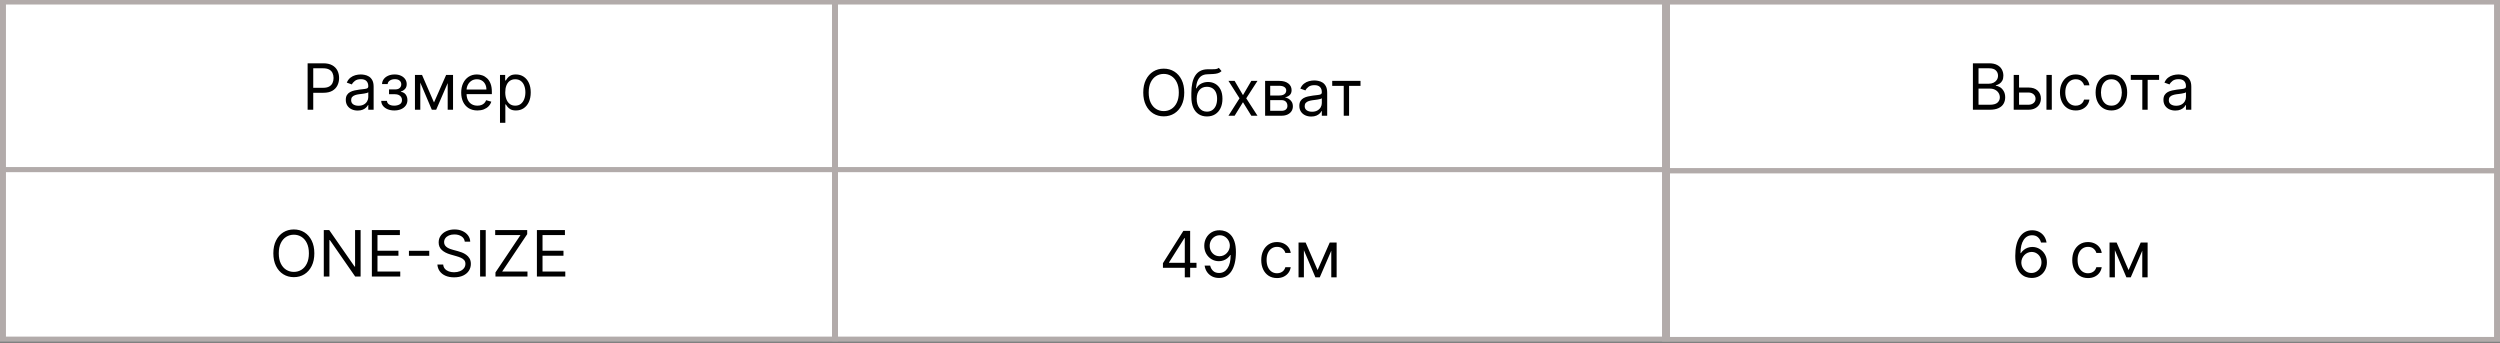 <?xml version="1.0" encoding="UTF-8"?> <svg xmlns="http://www.w3.org/2000/svg" width="1253" height="172" viewBox="0 0 1253 172" fill="none"><rect x="0" y="0" width="1253" height="172" fill="#808080" stroke="none"/><rect width="1253" height="171" fill="white"></rect><path d="M418.488 1.132V0H417V1.132H418.488ZM835.512 1.132H837V0H835.512V1.132ZM835.512 84.868V86H837V84.868H835.512ZM418.488 84.868H417V86H418.488V84.868ZM418.488 2.263H835.512V0H418.488V2.263ZM834.021 1.132V84.868H837V1.132H834.021ZM835.512 83.737H418.488V86H835.512V83.737ZM419.979 84.868V1.132H417V84.868H419.979Z" fill="#B2ABAA"></path><path d="M418.488 85.145V84H417V85.145H418.488ZM835.512 85.145H837V84H835.512V85.145ZM835.512 169.855V171H837V169.855H835.512ZM418.488 169.855H417V171H418.488V169.855ZM418.488 86.29H835.512V84H418.488V86.29ZM834.021 85.145V169.855H837V85.145H834.021ZM835.512 168.711H418.488V171H835.512V168.711ZM419.979 169.855V85.145H417V169.855H419.979Z" fill="#B2ABAA"></path><path d="M834.488 1.138V0H833V1.138H834.488ZM1251.51 1.138H1253V0H1251.51V1.138ZM1251.51 85.379V86.518H1253V85.379H1251.51ZM834.488 85.379H833V86.518H834.488V85.379ZM834.488 2.277H1251.51V0H834.488V2.277ZM1250.02 1.138V85.379H1253V1.138H1250.02ZM1251.51 84.241H834.488V86.518H1251.51V84.241ZM835.979 85.379V1.138H833V85.379H835.979Z" fill="#B2ABAA"></path><path d="M834.488 85.773V84.635H833V85.773H834.488ZM1251.51 85.773H1253V84.635H1251.51V85.773ZM1251.51 170.014V171.153H1253V170.014H1251.51ZM834.488 170.014H833V171.153H834.488V170.014ZM834.488 86.912H1251.51V84.635H834.488V86.912ZM1250.02 85.773V170.014H1253V85.773H1250.02ZM1251.51 168.876H834.488V171.153H1251.51V168.876ZM835.979 170.014V85.773H833V170.014H835.979Z" fill="#B2ABAA"></path><path d="M1.489 1.132V0H0V1.132H1.489ZM418.512 1.132H420V0H418.512V1.132ZM418.512 84.868V86H420V84.868H418.512ZM1.489 84.868H0V86H1.489V84.868ZM1.489 2.263H418.512V0H1.489V2.263ZM417.021 1.132V84.868H420V1.132H417.021ZM418.512 83.737H1.489V86H418.512V83.737ZM2.979 84.868V1.132H0V84.868H2.979Z" fill="#B2ABAA"></path><path d="M1.489 85.145V84H0V85.145H1.489ZM418.512 85.145H420V84H418.512V85.145ZM418.512 169.855V171H420V169.855H418.512ZM1.489 169.855H0V171H1.489V169.855ZM1.489 86.29H418.512V84H1.489V86.29ZM417.021 85.145V169.855H420V85.145H417.021ZM418.512 168.711H1.489V171H418.512V168.711ZM2.979 169.855V85.145H0V169.855H2.979Z" fill="#B2ABAA"></path><path d="M154.18 54.999V31.727H162.043C163.869 31.727 165.361 32.056 166.52 32.715C167.687 33.367 168.551 34.249 169.111 35.363C169.672 36.477 169.952 37.719 169.952 39.09C169.952 40.461 169.672 41.708 169.111 42.829C168.558 43.95 167.702 44.844 166.543 45.511C165.384 46.17 163.899 46.499 162.089 46.499H156.452V43.999H161.998C163.248 43.999 164.252 43.783 165.009 43.352C165.767 42.92 166.316 42.336 166.657 41.602C167.005 40.859 167.18 40.022 167.18 39.09C167.18 38.158 167.005 37.325 166.657 36.59C166.316 35.855 165.763 35.28 164.998 34.863C164.233 34.439 163.217 34.227 161.952 34.227H156.998V54.999H154.18ZM179.265 55.408C178.159 55.408 177.155 55.2 176.253 54.783C175.352 54.359 174.636 53.749 174.106 52.954C173.575 52.151 173.31 51.181 173.31 50.045C173.31 49.045 173.507 48.234 173.901 47.613C174.295 46.984 174.822 46.492 175.481 46.136C176.14 45.78 176.867 45.514 177.663 45.34C178.466 45.158 179.272 45.014 180.083 44.908C181.144 44.772 182.003 44.67 182.663 44.602C183.329 44.526 183.814 44.401 184.117 44.227C184.428 44.052 184.583 43.749 184.583 43.318V43.227C184.583 42.105 184.276 41.234 183.663 40.613C183.056 39.992 182.136 39.681 180.901 39.681C179.621 39.681 178.617 39.961 177.89 40.522C177.163 41.083 176.651 41.681 176.356 42.318L173.81 41.408C174.265 40.348 174.871 39.522 175.628 38.931C176.394 38.333 177.227 37.916 178.128 37.681C179.038 37.439 179.931 37.318 180.81 37.318C181.371 37.318 182.015 37.386 182.742 37.522C183.477 37.651 184.185 37.92 184.867 38.329C185.556 38.738 186.128 39.355 186.583 40.181C187.038 41.007 187.265 42.113 187.265 43.499V54.999H184.583V52.636H184.447C184.265 53.014 183.962 53.42 183.538 53.852C183.113 54.283 182.549 54.651 181.844 54.954C181.14 55.257 180.28 55.408 179.265 55.408ZM179.674 52.999C180.734 52.999 181.628 52.791 182.356 52.374C183.091 51.958 183.644 51.42 184.015 50.761C184.394 50.102 184.583 49.408 184.583 48.681V46.227C184.469 46.363 184.219 46.488 183.833 46.602C183.454 46.708 183.015 46.802 182.515 46.886C182.022 46.961 181.541 47.03 181.072 47.09C180.609 47.143 180.234 47.189 179.947 47.227C179.25 47.318 178.598 47.465 177.992 47.67C177.394 47.867 176.909 48.166 176.538 48.568C176.174 48.961 175.992 49.499 175.992 50.181C175.992 51.113 176.337 51.818 177.026 52.295C177.723 52.764 178.606 52.999 179.674 52.999ZM191.069 50.545H193.932C193.993 51.333 194.349 51.931 195.001 52.34C195.66 52.749 196.516 52.954 197.569 52.954C198.645 52.954 199.565 52.734 200.33 52.295C201.095 51.848 201.478 51.128 201.478 50.136C201.478 49.552 201.334 49.045 201.046 48.613C200.758 48.173 200.353 47.833 199.83 47.59C199.307 47.348 198.69 47.227 197.978 47.227H194.978V44.818H197.978C199.046 44.818 199.834 44.575 200.341 44.09C200.857 43.605 201.114 42.999 201.114 42.272C201.114 41.492 200.838 40.867 200.285 40.397C199.732 39.92 198.948 39.681 197.932 39.681C196.91 39.681 196.057 39.912 195.376 40.374C194.694 40.829 194.334 41.416 194.296 42.136H191.478C191.508 41.196 191.796 40.367 192.341 39.647C192.887 38.92 193.629 38.352 194.569 37.943C195.508 37.526 196.584 37.318 197.796 37.318C199.023 37.318 200.088 37.533 200.989 37.965C201.898 38.389 202.599 38.969 203.091 39.704C203.591 40.431 203.841 41.257 203.841 42.181C203.841 43.166 203.565 43.961 203.012 44.568C202.459 45.173 201.766 45.605 200.932 45.863V46.045C201.591 46.09 202.163 46.302 202.648 46.681C203.141 47.052 203.523 47.541 203.796 48.147C204.069 48.745 204.205 49.408 204.205 50.136C204.205 51.196 203.921 52.12 203.353 52.908C202.785 53.689 202.004 54.295 201.012 54.727C200.02 55.151 198.887 55.363 197.614 55.363C196.379 55.363 195.273 55.162 194.296 54.761C193.319 54.352 192.542 53.787 191.966 53.068C191.398 52.34 191.099 51.499 191.069 50.545ZM217.518 51.363L223.609 37.545H226.154L218.609 54.999H216.427L209.018 37.545H211.518L217.518 51.363ZM210.654 37.545V54.999H207.972V37.545H210.654ZM224.381 54.999V37.545H227.063V54.999H224.381ZM239.29 55.363C237.609 55.363 236.158 54.992 234.938 54.249C233.726 53.499 232.79 52.454 232.131 51.113C231.48 49.764 231.154 48.196 231.154 46.408C231.154 44.62 231.48 43.045 232.131 41.681C232.79 40.31 233.707 39.242 234.881 38.477C236.063 37.704 237.442 37.318 239.018 37.318C239.927 37.318 240.824 37.469 241.711 37.772C242.597 38.075 243.404 38.568 244.131 39.249C244.859 39.923 245.438 40.818 245.87 41.931C246.302 43.045 246.518 44.416 246.518 46.045V47.181H233.063V44.863H243.79C243.79 43.878 243.593 42.999 243.199 42.227C242.813 41.454 242.26 40.844 241.54 40.397C240.828 39.95 239.987 39.727 239.018 39.727C237.949 39.727 237.025 39.992 236.245 40.522C235.472 41.045 234.877 41.727 234.461 42.568C234.044 43.408 233.836 44.31 233.836 45.272V46.818C233.836 48.136 234.063 49.253 234.518 50.17C234.98 51.079 235.62 51.772 236.438 52.249C237.256 52.719 238.207 52.954 239.29 52.954C239.995 52.954 240.631 52.855 241.199 52.658C241.775 52.454 242.271 52.151 242.688 51.749C243.105 51.34 243.427 50.833 243.654 50.227L246.245 50.954C245.972 51.833 245.514 52.605 244.87 53.272C244.226 53.931 243.431 54.446 242.484 54.818C241.537 55.181 240.472 55.363 239.29 55.363ZM250.597 61.545V37.545H253.188V40.318H253.506C253.703 40.014 253.976 39.628 254.324 39.158C254.681 38.681 255.188 38.257 255.847 37.886C256.514 37.507 257.415 37.318 258.552 37.318C260.021 37.318 261.317 37.685 262.438 38.42C263.559 39.155 264.434 40.196 265.063 41.545C265.692 42.893 266.006 44.484 266.006 46.318C266.006 48.166 265.692 49.768 265.063 51.124C264.434 52.473 263.563 53.518 262.449 54.261C261.336 54.995 260.052 55.363 258.597 55.363C257.476 55.363 256.578 55.177 255.904 54.806C255.23 54.427 254.711 53.999 254.347 53.522C253.984 53.037 253.703 52.636 253.506 52.318H253.279V61.545H250.597ZM253.234 46.272C253.234 47.59 253.427 48.753 253.813 49.761C254.199 50.761 254.764 51.545 255.506 52.113C256.249 52.673 257.158 52.954 258.234 52.954C259.355 52.954 260.29 52.658 261.04 52.068C261.798 51.469 262.366 50.666 262.745 49.658C263.131 48.643 263.324 47.514 263.324 46.272C263.324 45.045 263.135 43.939 262.756 42.954C262.385 41.961 261.821 41.177 261.063 40.602C260.313 40.018 259.37 39.727 258.234 39.727C257.143 39.727 256.226 40.003 255.484 40.556C254.741 41.102 254.181 41.867 253.802 42.852C253.423 43.829 253.234 44.969 253.234 46.272Z" fill="black"></path><path d="M593.546 46.364C593.546 48.818 593.103 50.939 592.216 52.727C591.33 54.515 590.114 55.894 588.569 56.864C587.023 57.833 585.258 58.318 583.273 58.318C581.288 58.318 579.523 57.833 577.978 56.864C576.432 55.894 575.216 54.515 574.33 52.727C573.444 50.939 573 48.818 573 46.364C573 43.909 573.444 41.788 574.33 40C575.216 38.212 576.432 36.833 577.978 35.864C579.523 34.894 581.288 34.409 583.273 34.409C585.258 34.409 587.023 34.894 588.569 35.864C590.114 36.833 591.33 38.212 592.216 40C593.103 41.788 593.546 43.909 593.546 46.364ZM590.819 46.364C590.819 44.349 590.482 42.648 589.807 41.261C589.141 39.875 588.235 38.826 587.091 38.114C585.955 37.401 584.682 37.045 583.273 37.045C581.864 37.045 580.588 37.401 579.444 38.114C578.307 38.826 577.402 39.875 576.728 41.261C576.061 42.648 575.728 44.349 575.728 46.364C575.728 48.379 576.061 50.08 576.728 51.466C577.402 52.852 578.307 53.901 579.444 54.614C580.588 55.326 581.864 55.682 583.273 55.682C584.682 55.682 585.955 55.326 587.091 54.614C588.235 53.901 589.141 52.852 589.807 51.466C590.482 50.08 590.819 48.379 590.819 46.364ZM610.875 34L612.239 35.636C611.709 36.151 611.095 36.511 610.398 36.716C609.701 36.92 608.913 37.045 608.035 37.091C607.156 37.136 606.178 37.182 605.103 37.227C603.891 37.273 602.887 37.568 602.091 38.114C601.296 38.659 600.682 39.447 600.25 40.477C599.819 41.508 599.542 42.773 599.421 44.273H599.648C600.239 43.182 601.057 42.379 602.103 41.864C603.148 41.349 604.269 41.091 605.466 41.091C606.83 41.091 608.057 41.409 609.148 42.045C610.239 42.682 611.103 43.625 611.739 44.875C612.375 46.125 612.694 47.667 612.694 49.5C612.694 51.326 612.368 52.901 611.716 54.227C611.072 55.553 610.167 56.576 609 57.295C607.841 58.008 606.482 58.364 604.921 58.364C603.36 58.364 601.993 57.996 600.819 57.261C599.644 56.519 598.732 55.42 598.08 53.966C597.428 52.504 597.103 50.697 597.103 48.545V46.682C597.103 42.795 597.762 39.849 599.08 37.841C600.406 35.833 602.398 34.795 605.057 34.727C605.997 34.697 606.834 34.689 607.569 34.705C608.303 34.72 608.944 34.686 609.489 34.602C610.035 34.519 610.497 34.318 610.875 34ZM604.921 55.955C605.974 55.955 606.879 55.689 607.637 55.159C608.402 54.629 608.989 53.883 609.398 52.92C609.807 51.951 610.012 50.811 610.012 49.5C610.012 48.227 609.803 47.144 609.387 46.25C608.978 45.356 608.391 44.674 607.625 44.205C606.86 43.735 605.944 43.5 604.875 43.5C604.095 43.5 603.394 43.633 602.773 43.898C602.152 44.163 601.622 44.553 601.182 45.068C600.743 45.583 600.402 46.212 600.16 46.955C599.925 47.697 599.8 48.545 599.785 49.5C599.785 51.455 600.243 53.019 601.16 54.193C602.076 55.367 603.33 55.955 604.921 55.955ZM618.796 40.545L622.978 47.682L627.16 40.545H630.25L624.614 49.273L630.25 58H627.16L622.978 51.227L618.796 58H615.705L621.25 49.273L615.705 40.545H618.796ZM634.077 58V40.545H641.217C643.097 40.545 644.587 40.97 645.687 41.818C646.797 42.667 647.347 43.788 647.347 45.182C647.347 46.242 647.037 47.064 646.407 47.648C645.777 48.224 644.967 48.614 643.987 48.818C644.627 48.909 645.257 49.136 645.857 49.5C646.477 49.864 646.987 50.364 647.387 51C647.787 51.629 647.987 52.401 647.987 53.318C647.987 54.212 647.757 55.011 647.307 55.716C646.847 56.42 646.197 56.977 645.347 57.386C644.497 57.795 643.487 58 642.307 58H634.077ZM636.627 55.545H642.307C643.227 55.545 643.957 55.326 644.477 54.886C644.997 54.447 645.257 53.849 645.257 53.091C645.257 52.189 644.997 51.481 644.477 50.966C643.957 50.443 643.227 50.182 642.307 50.182H636.627V55.545ZM636.627 47.864H641.217C641.937 47.864 642.547 47.765 643.067 47.568C643.577 47.364 643.977 47.076 644.247 46.705C644.527 46.326 644.667 45.879 644.667 45.364C644.667 44.629 644.357 44.053 643.747 43.636C643.137 43.212 642.287 43 641.217 43H636.627V47.864ZM657.187 58.409C656.077 58.409 655.077 58.201 654.167 57.784C653.267 57.36 652.557 56.75 652.027 55.955C651.497 55.151 651.227 54.182 651.227 53.045C651.227 52.045 651.427 51.235 651.817 50.614C652.217 49.985 652.737 49.492 653.397 49.136C654.057 48.78 654.787 48.515 655.577 48.341C656.387 48.159 657.187 48.015 657.997 47.909C659.057 47.773 659.917 47.67 660.577 47.602C661.247 47.526 661.727 47.401 662.037 47.227C662.347 47.053 662.497 46.75 662.497 46.318V46.227C662.497 45.106 662.197 44.235 661.577 43.614C660.977 42.992 660.057 42.682 658.817 42.682C657.537 42.682 656.537 42.962 655.807 43.523C655.077 44.083 654.567 44.682 654.277 45.318L651.727 44.409C652.187 43.349 652.787 42.523 653.547 41.932C654.307 41.333 655.147 40.917 656.047 40.682C656.957 40.439 657.847 40.318 658.727 40.318C659.287 40.318 659.937 40.386 660.657 40.523C661.397 40.651 662.107 40.92 662.787 41.33C663.477 41.739 664.047 42.356 664.497 43.182C664.957 44.008 665.187 45.114 665.187 46.5V58H662.497V55.636H662.367C662.187 56.015 661.877 56.42 661.457 56.852C661.027 57.284 660.467 57.651 659.757 57.955C659.057 58.258 658.197 58.409 657.187 58.409ZM657.587 56C658.647 56 659.547 55.792 660.277 55.375C661.007 54.958 661.557 54.42 661.937 53.761C662.307 53.102 662.497 52.409 662.497 51.682V49.227C662.387 49.364 662.137 49.489 661.747 49.602C661.367 49.708 660.937 49.803 660.437 49.886C659.937 49.962 659.457 50.03 658.987 50.091C658.527 50.144 658.147 50.189 657.867 50.227C657.167 50.318 656.517 50.466 655.907 50.67C655.307 50.867 654.827 51.167 654.457 51.568C654.087 51.962 653.907 52.5 653.907 53.182C653.907 54.114 654.257 54.818 654.947 55.295C655.637 55.765 656.527 56 657.587 56ZM667.707 43.045V40.545H681.887V43.045H676.157V58H673.477V43.045H667.707Z" fill="black"></path><path d="M582.864 134.227V131.909L593.091 115.727H594.773V119.318H593.636L585.909 131.545V131.727H599.682V134.227H582.864ZM593.818 139V133.523V132.443V115.727H596.5V139H593.818ZM611.349 115.409C612.304 115.417 613.259 115.598 614.213 115.955C615.168 116.311 616.039 116.902 616.827 117.727C617.615 118.545 618.247 119.663 618.724 121.08C619.202 122.496 619.44 124.273 619.44 126.409C619.44 128.477 619.243 130.314 618.849 131.92C618.463 133.519 617.902 134.867 617.168 135.966C616.44 137.064 615.554 137.898 614.509 138.466C613.471 139.034 612.296 139.318 610.986 139.318C609.683 139.318 608.52 139.061 607.497 138.545C606.482 138.023 605.649 137.299 604.997 136.375C604.353 135.443 603.94 134.364 603.759 133.136H606.531C606.781 134.205 607.277 135.087 608.02 135.784C608.77 136.473 609.759 136.818 610.986 136.818C612.781 136.818 614.198 136.034 615.236 134.466C616.281 132.898 616.804 130.682 616.804 127.818H616.622C616.198 128.455 615.694 129.004 615.111 129.466C614.527 129.928 613.88 130.284 613.168 130.534C612.455 130.784 611.698 130.909 610.895 130.909C609.562 130.909 608.338 130.58 607.224 129.92C606.118 129.254 605.232 128.341 604.565 127.182C603.906 126.015 603.577 124.682 603.577 123.182C603.577 121.758 603.895 120.455 604.531 119.273C605.175 118.083 606.077 117.136 607.236 116.432C608.402 115.727 609.774 115.386 611.349 115.409ZM611.349 117.909C610.395 117.909 609.535 118.148 608.77 118.625C608.012 119.095 607.41 119.731 606.963 120.534C606.524 121.33 606.304 122.212 606.304 123.182C606.304 124.152 606.516 125.034 606.94 125.83C607.372 126.617 607.959 127.246 608.702 127.716C609.452 128.178 610.304 128.409 611.259 128.409C611.978 128.409 612.649 128.269 613.27 127.989C613.891 127.701 614.433 127.311 614.895 126.818C615.365 126.318 615.732 125.754 615.997 125.125C616.262 124.489 616.395 123.826 616.395 123.136C616.395 122.227 616.175 121.375 615.736 120.58C615.304 119.784 614.705 119.14 613.94 118.648C613.183 118.155 612.319 117.909 611.349 117.909ZM640.045 139.364C638.409 139.364 637 138.977 635.818 138.205C634.636 137.432 633.727 136.367 633.091 135.011C632.455 133.655 632.136 132.106 632.136 130.364C632.136 128.591 632.462 127.027 633.114 125.67C633.773 124.307 634.689 123.242 635.864 122.477C637.045 121.705 638.424 121.318 640 121.318C641.227 121.318 642.333 121.545 643.318 122C644.303 122.455 645.11 123.091 645.739 123.909C646.367 124.727 646.758 125.682 646.909 126.773H644.227C644.023 125.977 643.568 125.273 642.864 124.659C642.167 124.038 641.227 123.727 640.045 123.727C639 123.727 638.083 124 637.295 124.545C636.515 125.083 635.905 125.845 635.466 126.83C635.034 127.807 634.818 128.955 634.818 130.273C634.818 131.621 635.03 132.795 635.455 133.795C635.886 134.795 636.492 135.572 637.273 136.125C638.061 136.678 638.985 136.955 640.045 136.955C640.742 136.955 641.375 136.833 641.943 136.591C642.511 136.348 642.992 136 643.386 135.545C643.78 135.091 644.061 134.545 644.227 133.909H646.909C646.758 134.939 646.383 135.867 645.784 136.693C645.193 137.511 644.409 138.163 643.432 138.648C642.462 139.125 641.333 139.364 640.045 139.364ZM660.375 135.364L666.466 121.545H669.011L661.466 139H659.284L651.875 121.545H654.375L660.375 135.364ZM653.511 121.545V139H650.83V121.545H653.511ZM667.239 139V121.545H669.92V139H667.239Z" fill="black"></path><path d="M1018.14 139.318C1017.18 139.303 1016.23 139.121 1015.27 138.773C1014.32 138.424 1013.45 137.837 1012.66 137.011C1011.87 136.178 1011.24 135.053 1010.76 133.636C1010.28 132.212 1010.05 130.424 1010.05 128.273C1010.05 126.212 1010.24 124.386 1010.62 122.795C1011.01 121.197 1011.57 119.852 1012.31 118.761C1013.04 117.663 1013.93 116.83 1014.97 116.261C1016.01 115.693 1017.19 115.409 1018.5 115.409C1019.8 115.409 1020.96 115.67 1021.98 116.193C1023 116.708 1023.83 117.428 1024.48 118.352C1025.12 119.277 1025.54 120.341 1025.73 121.545H1022.95C1022.7 120.5 1022.2 119.633 1021.45 118.943C1020.71 118.254 1019.73 117.909 1018.5 117.909C1016.7 117.909 1015.28 118.693 1014.24 120.261C1013.21 121.83 1012.69 124.03 1012.68 126.864H1012.86C1013.29 126.22 1013.79 125.67 1014.38 125.216C1014.97 124.754 1015.62 124.398 1016.33 124.148C1017.04 123.898 1017.8 123.773 1018.59 123.773C1019.92 123.773 1021.14 124.106 1022.25 124.773C1023.36 125.432 1024.24 126.345 1024.91 127.511C1025.58 128.67 1025.91 130 1025.91 131.5C1025.91 132.939 1025.59 134.258 1024.94 135.455C1024.3 136.644 1023.39 137.591 1022.23 138.295C1021.07 138.992 1019.7 139.333 1018.14 139.318ZM1018.14 136.818C1019.09 136.818 1019.95 136.58 1020.7 136.102C1021.47 135.625 1022.07 134.985 1022.51 134.182C1022.96 133.379 1023.18 132.485 1023.18 131.5C1023.18 130.538 1022.97 129.663 1022.53 128.875C1022.11 128.08 1021.52 127.447 1020.77 126.977C1020.03 126.508 1019.18 126.273 1018.23 126.273C1017.51 126.273 1016.84 126.417 1016.22 126.705C1015.59 126.985 1015.05 127.371 1014.58 127.864C1014.12 128.356 1013.75 128.92 1013.49 129.557C1013.22 130.186 1013.09 130.848 1013.09 131.545C1013.09 132.47 1013.31 133.333 1013.74 134.136C1014.18 134.939 1014.78 135.587 1015.53 136.08C1016.3 136.572 1017.17 136.818 1018.14 136.818ZM1046.51 139.364C1044.88 139.364 1043.47 138.977 1042.29 138.205C1041.11 137.432 1040.2 136.367 1039.56 135.011C1038.92 133.655 1038.61 132.106 1038.61 130.364C1038.61 128.591 1038.93 127.027 1039.58 125.67C1040.24 124.307 1041.16 123.242 1042.33 122.477C1043.51 121.705 1044.89 121.318 1046.47 121.318C1047.7 121.318 1048.8 121.545 1049.79 122C1050.77 122.455 1051.58 123.091 1052.21 123.909C1052.84 124.727 1053.23 125.682 1053.38 126.773H1050.7C1050.49 125.977 1050.04 125.273 1049.33 124.659C1048.64 124.038 1047.7 123.727 1046.51 123.727C1045.47 123.727 1044.55 124 1043.76 124.545C1042.98 125.083 1042.37 125.845 1041.93 126.83C1041.5 127.807 1041.29 128.955 1041.29 130.273C1041.29 131.621 1041.5 132.795 1041.92 133.795C1042.36 134.795 1042.96 135.572 1043.74 136.125C1044.53 136.678 1045.45 136.955 1046.51 136.955C1047.21 136.955 1047.84 136.833 1048.41 136.591C1048.98 136.348 1049.46 136 1049.86 135.545C1050.25 135.091 1050.53 134.545 1050.7 133.909H1053.38C1053.23 134.939 1052.85 135.867 1052.25 136.693C1051.66 137.511 1050.88 138.163 1049.9 138.648C1048.93 139.125 1047.8 139.364 1046.51 139.364ZM1066.84 135.364L1072.93 121.545H1075.48L1067.93 139H1065.75L1058.34 121.545H1060.84L1066.84 135.364ZM1059.98 121.545V139H1057.3V121.545H1059.98ZM1073.71 139V121.545H1076.39V139H1073.71Z" fill="black"></path><path d="M988.818 55V31.727H996.955C998.576 31.727 999.913 32.008 1000.97 32.568C1002.02 33.121 1002.8 33.867 1003.32 34.807C1003.83 35.739 1004.09 36.773 1004.09 37.909C1004.09 38.909 1003.91 39.735 1003.56 40.386C1003.21 41.038 1002.75 41.553 1002.17 41.932C1001.6 42.311 1000.98 42.591 1000.32 42.773V43C1001.03 43.045 1001.75 43.295 1002.47 43.75C1003.19 44.205 1003.79 44.856 1004.27 45.705C1004.76 46.553 1005 47.591 1005 48.818C1005 49.985 1004.73 51.034 1004.2 51.966C1003.67 52.898 1002.84 53.636 1001.69 54.182C1000.55 54.727 999.061 55 997.227 55H988.818ZM991.636 52.5H997.227C999.068 52.5 1000.38 52.144 1001.15 51.432C1001.93 50.712 1002.32 49.841 1002.32 48.818C1002.32 48.03 1002.12 47.303 1001.72 46.636C1001.31 45.962 1000.74 45.424 1000 45.023C999.258 44.614 998.379 44.409 997.364 44.409H991.636V52.5ZM991.636 41.955H996.864C997.712 41.955 998.477 41.788 999.159 41.455C999.848 41.121 1000.39 40.651 1000.8 40.045C1001.2 39.439 1001.41 38.727 1001.41 37.909C1001.41 36.886 1001.05 36.019 1000.34 35.307C999.629 34.587 998.5 34.227 996.955 34.227H991.636V41.955ZM1011.59 43.864H1016.59C1018.63 43.864 1020.2 44.383 1021.28 45.42C1022.36 46.458 1022.9 47.773 1022.9 49.364C1022.9 50.409 1022.66 51.36 1022.18 52.216C1021.69 53.064 1020.98 53.742 1020.04 54.25C1019.1 54.75 1017.95 55 1016.59 55H1009.27V37.545H1011.95V52.5H1016.59C1017.65 52.5 1018.52 52.22 1019.2 51.659C1019.88 51.099 1020.22 50.379 1020.22 49.5C1020.22 48.576 1019.88 47.822 1019.2 47.239C1018.52 46.655 1017.65 46.364 1016.59 46.364H1011.59V43.864ZM1025.68 55V37.545H1028.36V55H1025.68ZM1040.36 55.364C1038.72 55.364 1037.31 54.977 1036.13 54.205C1034.95 53.432 1034.04 52.367 1033.4 51.011C1032.77 49.655 1032.45 48.106 1032.45 46.364C1032.45 44.591 1032.77 43.026 1033.43 41.67C1034.09 40.307 1035 39.242 1036.18 38.477C1037.36 37.705 1038.74 37.318 1040.31 37.318C1041.54 37.318 1042.65 37.545 1043.63 38C1044.62 38.455 1045.42 39.091 1046.05 39.909C1046.68 40.727 1047.07 41.682 1047.22 42.773H1044.54C1044.34 41.977 1043.88 41.273 1043.18 40.659C1042.48 40.038 1041.54 39.727 1040.36 39.727C1039.31 39.727 1038.4 40 1037.61 40.545C1036.83 41.083 1036.22 41.845 1035.78 42.83C1035.35 43.807 1035.13 44.955 1035.13 46.273C1035.13 47.621 1035.34 48.795 1035.77 49.795C1036.2 50.795 1036.8 51.572 1037.59 52.125C1038.37 52.678 1039.3 52.955 1040.36 52.955C1041.05 52.955 1041.69 52.833 1042.26 52.591C1042.82 52.349 1043.3 52 1043.7 51.545C1044.09 51.091 1044.37 50.545 1044.54 49.909H1047.22C1047.07 50.939 1046.7 51.867 1046.1 52.693C1045.51 53.511 1044.72 54.163 1043.74 54.648C1042.77 55.125 1041.65 55.364 1040.36 55.364ZM1058.23 55.364C1056.66 55.364 1055.27 54.989 1054.09 54.239C1052.9 53.489 1051.98 52.439 1051.31 51.091C1050.65 49.742 1050.32 48.167 1050.32 46.364C1050.32 44.545 1050.65 42.958 1051.31 41.602C1051.98 40.246 1052.9 39.193 1054.09 38.443C1055.27 37.693 1056.66 37.318 1058.23 37.318C1059.81 37.318 1061.19 37.693 1062.37 38.443C1063.56 39.193 1064.48 40.246 1065.14 41.602C1065.81 42.958 1066.14 44.545 1066.14 46.364C1066.14 48.167 1065.81 49.742 1065.14 51.091C1064.48 52.439 1063.56 53.489 1062.37 54.239C1061.19 54.989 1059.81 55.364 1058.23 55.364ZM1058.23 52.955C1059.43 52.955 1060.41 52.648 1061.19 52.034C1061.96 51.42 1062.53 50.614 1062.9 49.614C1063.27 48.614 1063.46 47.53 1063.46 46.364C1063.46 45.197 1063.27 44.11 1062.9 43.102C1062.53 42.095 1061.96 41.28 1061.19 40.659C1060.41 40.038 1059.43 39.727 1058.23 39.727C1057.04 39.727 1056.05 40.038 1055.28 40.659C1054.51 41.28 1053.93 42.095 1053.56 43.102C1053.19 44.11 1053.01 45.197 1053.01 46.364C1053.01 47.53 1053.19 48.614 1053.56 49.614C1053.93 50.614 1054.51 51.42 1055.28 52.034C1056.05 52.648 1057.04 52.955 1058.23 52.955ZM1067.95 40.045V37.545H1082.14V40.045H1076.41V55H1073.73V40.045H1067.95ZM1090.28 55.409C1089.17 55.409 1088.17 55.201 1087.27 54.784C1086.37 54.36 1085.65 53.75 1085.12 52.955C1084.59 52.151 1084.32 51.182 1084.32 50.045C1084.32 49.045 1084.52 48.235 1084.91 47.614C1085.31 46.985 1085.84 46.492 1086.49 46.136C1087.15 45.78 1087.88 45.515 1088.68 45.341C1089.48 45.159 1090.29 45.015 1091.1 44.909C1092.16 44.773 1093.02 44.67 1093.68 44.602C1094.34 44.526 1094.83 44.401 1095.13 44.227C1095.44 44.053 1095.6 43.75 1095.6 43.318V43.227C1095.6 42.106 1095.29 41.235 1094.68 40.614C1094.07 39.992 1093.15 39.682 1091.91 39.682C1090.63 39.682 1089.63 39.962 1088.9 40.523C1088.18 41.083 1087.66 41.682 1087.37 42.318L1084.82 41.409C1085.28 40.349 1085.88 39.523 1086.64 38.932C1087.41 38.333 1088.24 37.917 1089.14 37.682C1090.05 37.439 1090.95 37.318 1091.82 37.318C1092.38 37.318 1093.03 37.386 1093.76 37.523C1094.49 37.651 1095.2 37.92 1095.88 38.33C1096.57 38.739 1097.14 39.356 1097.6 40.182C1098.05 41.008 1098.28 42.114 1098.28 43.5V55H1095.6V52.636H1095.46C1095.28 53.015 1094.98 53.42 1094.55 53.852C1094.13 54.284 1093.56 54.651 1092.86 54.955C1092.15 55.258 1091.29 55.409 1090.28 55.409ZM1090.69 53C1091.75 53 1092.64 52.792 1093.37 52.375C1094.1 51.958 1094.66 51.42 1095.03 50.761C1095.41 50.102 1095.6 49.409 1095.6 48.682V46.227C1095.48 46.364 1095.23 46.489 1094.85 46.602C1094.47 46.708 1094.03 46.803 1093.53 46.886C1093.04 46.962 1092.55 47.03 1092.09 47.091C1091.62 47.144 1091.25 47.189 1090.96 47.227C1090.26 47.318 1089.61 47.466 1089.01 47.67C1088.41 47.867 1087.92 48.167 1087.55 48.568C1087.19 48.962 1087.01 49.5 1087.01 50.182C1087.01 51.114 1087.35 51.818 1088.04 52.295C1088.74 52.765 1089.62 53 1090.69 53Z" fill="black"></path><path d="M157.545 126.955C157.545 129.409 157.102 131.53 156.216 133.318C155.329 135.106 154.113 136.485 152.568 137.455C151.022 138.424 149.257 138.909 147.272 138.909C145.287 138.909 143.522 138.424 141.977 137.455C140.431 136.485 139.216 135.106 138.329 133.318C137.443 131.53 137 129.409 137 126.955C137 124.5 137.443 122.379 138.329 120.591C139.216 118.803 140.431 117.424 141.977 116.455C143.522 115.485 145.287 115 147.272 115C149.257 115 151.022 115.485 152.568 116.455C154.113 117.424 155.329 118.803 156.216 120.591C157.102 122.379 157.545 124.5 157.545 126.955ZM154.818 126.955C154.818 124.939 154.481 123.239 153.806 121.852C153.14 120.466 152.234 119.417 151.091 118.705C149.954 117.993 148.681 117.636 147.272 117.636C145.863 117.636 144.587 117.993 143.443 118.705C142.306 119.417 141.401 120.466 140.727 121.852C140.06 123.239 139.727 124.939 139.727 126.955C139.727 128.97 140.06 130.671 140.727 132.057C141.401 133.443 142.306 134.493 143.443 135.205C144.587 135.917 145.863 136.273 147.272 136.273C148.681 136.273 149.954 135.917 151.091 135.205C152.234 134.493 153.14 133.443 153.806 132.057C154.481 130.671 154.818 128.97 154.818 126.955ZM180.738 115.318V138.591H178.011L165.329 120.318H165.102V138.591H162.284V115.318H165.011L177.738 133.636H177.966V115.318H180.738ZM186.377 138.591V115.318H200.423V117.818H189.196V125.682H199.696V128.182H189.196V136.091H200.605V138.591H186.377ZM215.139 125.705V128.205H204.957V125.705H215.139ZM232.948 121.136C232.812 119.985 232.259 119.091 231.289 118.455C230.32 117.818 229.13 117.5 227.721 117.5C226.691 117.5 225.789 117.667 225.017 118C224.251 118.333 223.653 118.792 223.221 119.375C222.797 119.958 222.585 120.621 222.585 121.364C222.585 121.985 222.733 122.519 223.028 122.966C223.331 123.405 223.717 123.773 224.187 124.068C224.657 124.356 225.149 124.595 225.664 124.784C226.18 124.966 226.653 125.114 227.085 125.227L229.448 125.864C230.055 126.023 230.729 126.243 231.471 126.523C232.221 126.803 232.937 127.186 233.619 127.671C234.308 128.148 234.876 128.761 235.323 129.511C235.77 130.261 235.994 131.182 235.994 132.273C235.994 133.53 235.664 134.667 235.005 135.682C234.354 136.697 233.399 137.504 232.142 138.102C230.892 138.701 229.373 139 227.585 139C225.918 139 224.475 138.731 223.255 138.193C222.043 137.655 221.089 136.905 220.392 135.943C219.702 134.981 219.312 133.864 219.221 132.591H222.13C222.206 133.47 222.501 134.197 223.017 134.773C223.539 135.341 224.198 135.765 224.994 136.046C225.797 136.318 226.661 136.455 227.585 136.455C228.661 136.455 229.626 136.28 230.483 135.932C231.339 135.576 232.017 135.083 232.517 134.455C233.017 133.818 233.267 133.076 233.267 132.227C233.267 131.455 233.051 130.826 232.619 130.341C232.187 129.856 231.619 129.462 230.914 129.159C230.21 128.856 229.448 128.591 228.63 128.364L225.767 127.546C223.948 127.023 222.509 126.277 221.448 125.307C220.388 124.337 219.858 123.068 219.858 121.5C219.858 120.197 220.21 119.061 220.914 118.091C221.626 117.114 222.581 116.356 223.778 115.818C224.983 115.273 226.327 115 227.812 115C229.312 115 230.645 115.269 231.812 115.807C232.979 116.337 233.903 117.064 234.585 117.989C235.274 118.913 235.638 119.962 235.676 121.136H232.948ZM243.446 115.318V138.591H240.627V115.318H243.446ZM248.323 138.591V136.546L260.869 117.818H248.187V115.318H264.233V117.364L251.687 136.091H264.369V138.591H248.323ZM269.096 138.591V115.318H283.142V117.818H271.914V125.682H282.414V128.182H271.914V136.091H283.323V138.591H269.096Z" fill="black"></path></svg> 